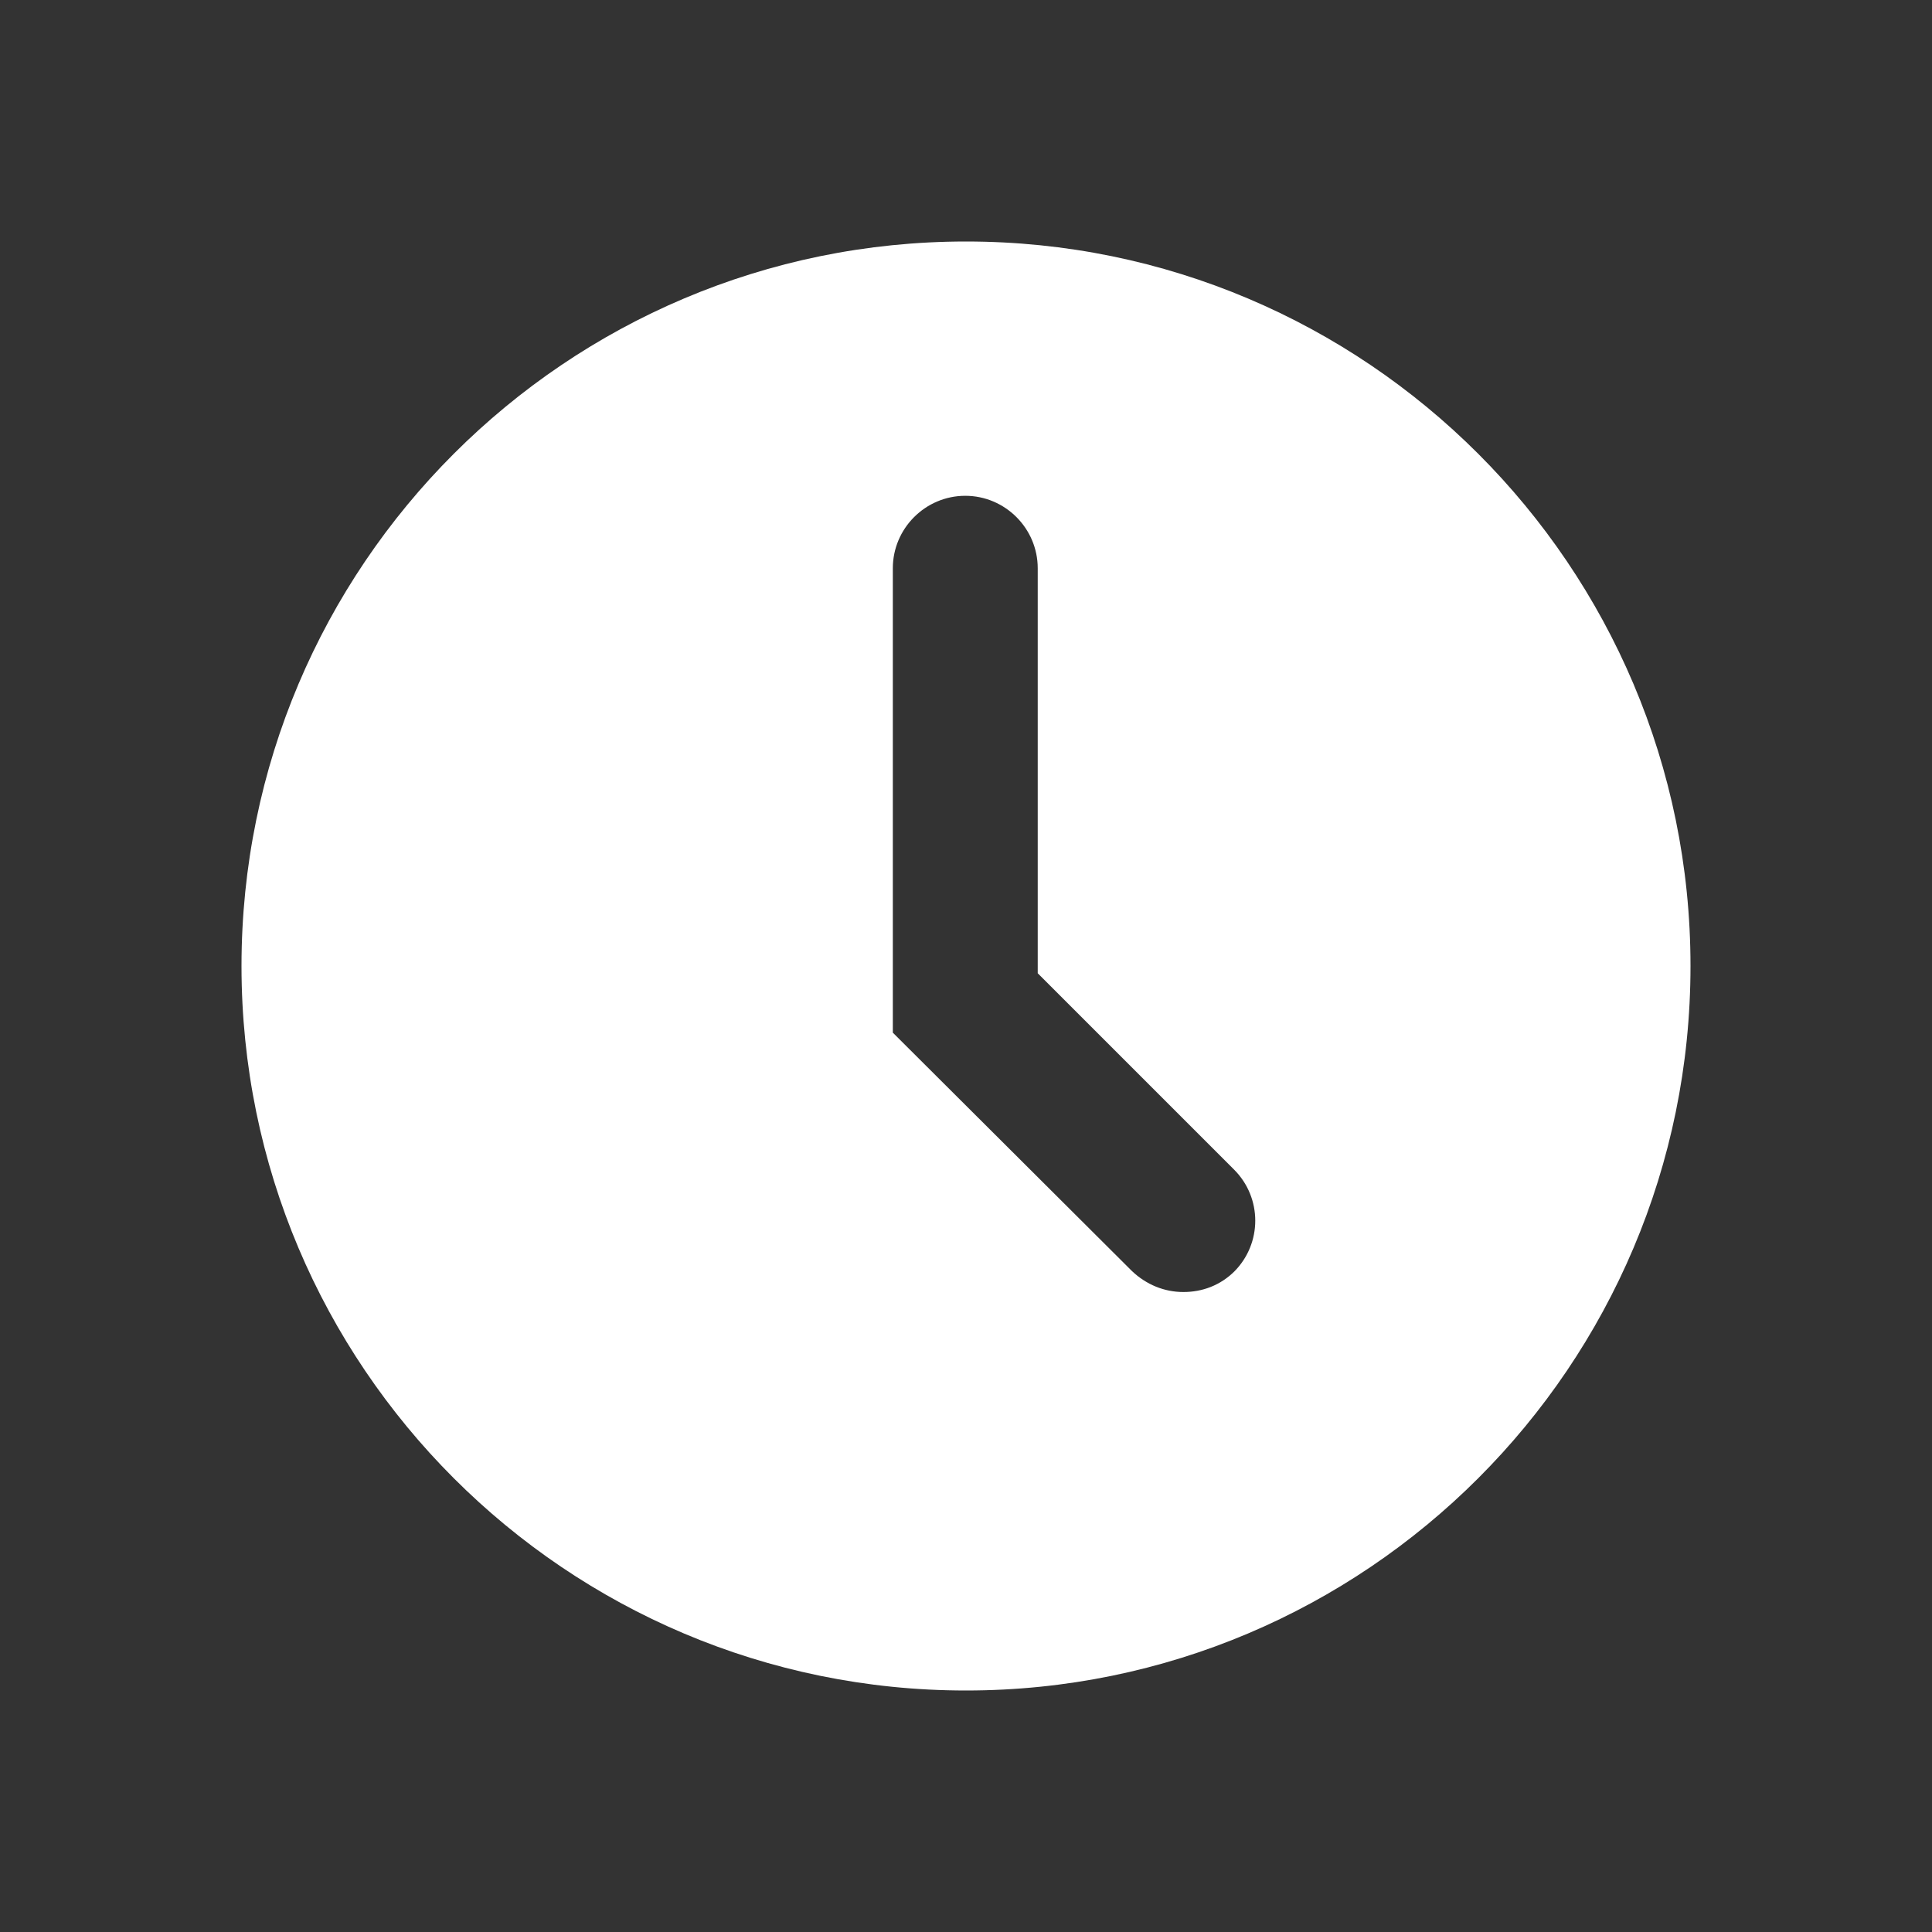 <svg width="24" height="24" viewBox="0 0 24 24" fill="none" xmlns="http://www.w3.org/2000/svg">
<rect x="0" y="0" width="24" height="24" fill="#333333" stroke="none"/>
<g clip-path="url(#clip0_26352_1713)">
<path fill-rule="evenodd" clip-rule="evenodd" d="M12 3C7.032 3 3 7.032 3 12C3 16.968 7.032 21 12 21C16.968 21 21 16.968 21 12C21 7.032 16.968 3 12 3ZM15.339 15.789C15.159 15.969 14.934 16.05 14.7 16.05C14.466 16.05 14.241 15.96 14.061 15.789L11.091 12.828V7.059C11.091 6.564 11.496 6.159 11.991 6.159C12.486 6.159 12.891 6.564 12.891 7.059V12.09L15.33 14.529C15.681 14.88 15.681 15.447 15.33 15.798L15.339 15.789Z" fill="#FFFFFF"/>
</g>
<defs>
<clipPath id="clip0_26352_1713">
<rect width="18" height="18" fill="#FFFFFF" transform="translate(3 3)"/>
</clipPath>
</defs>
</svg>
